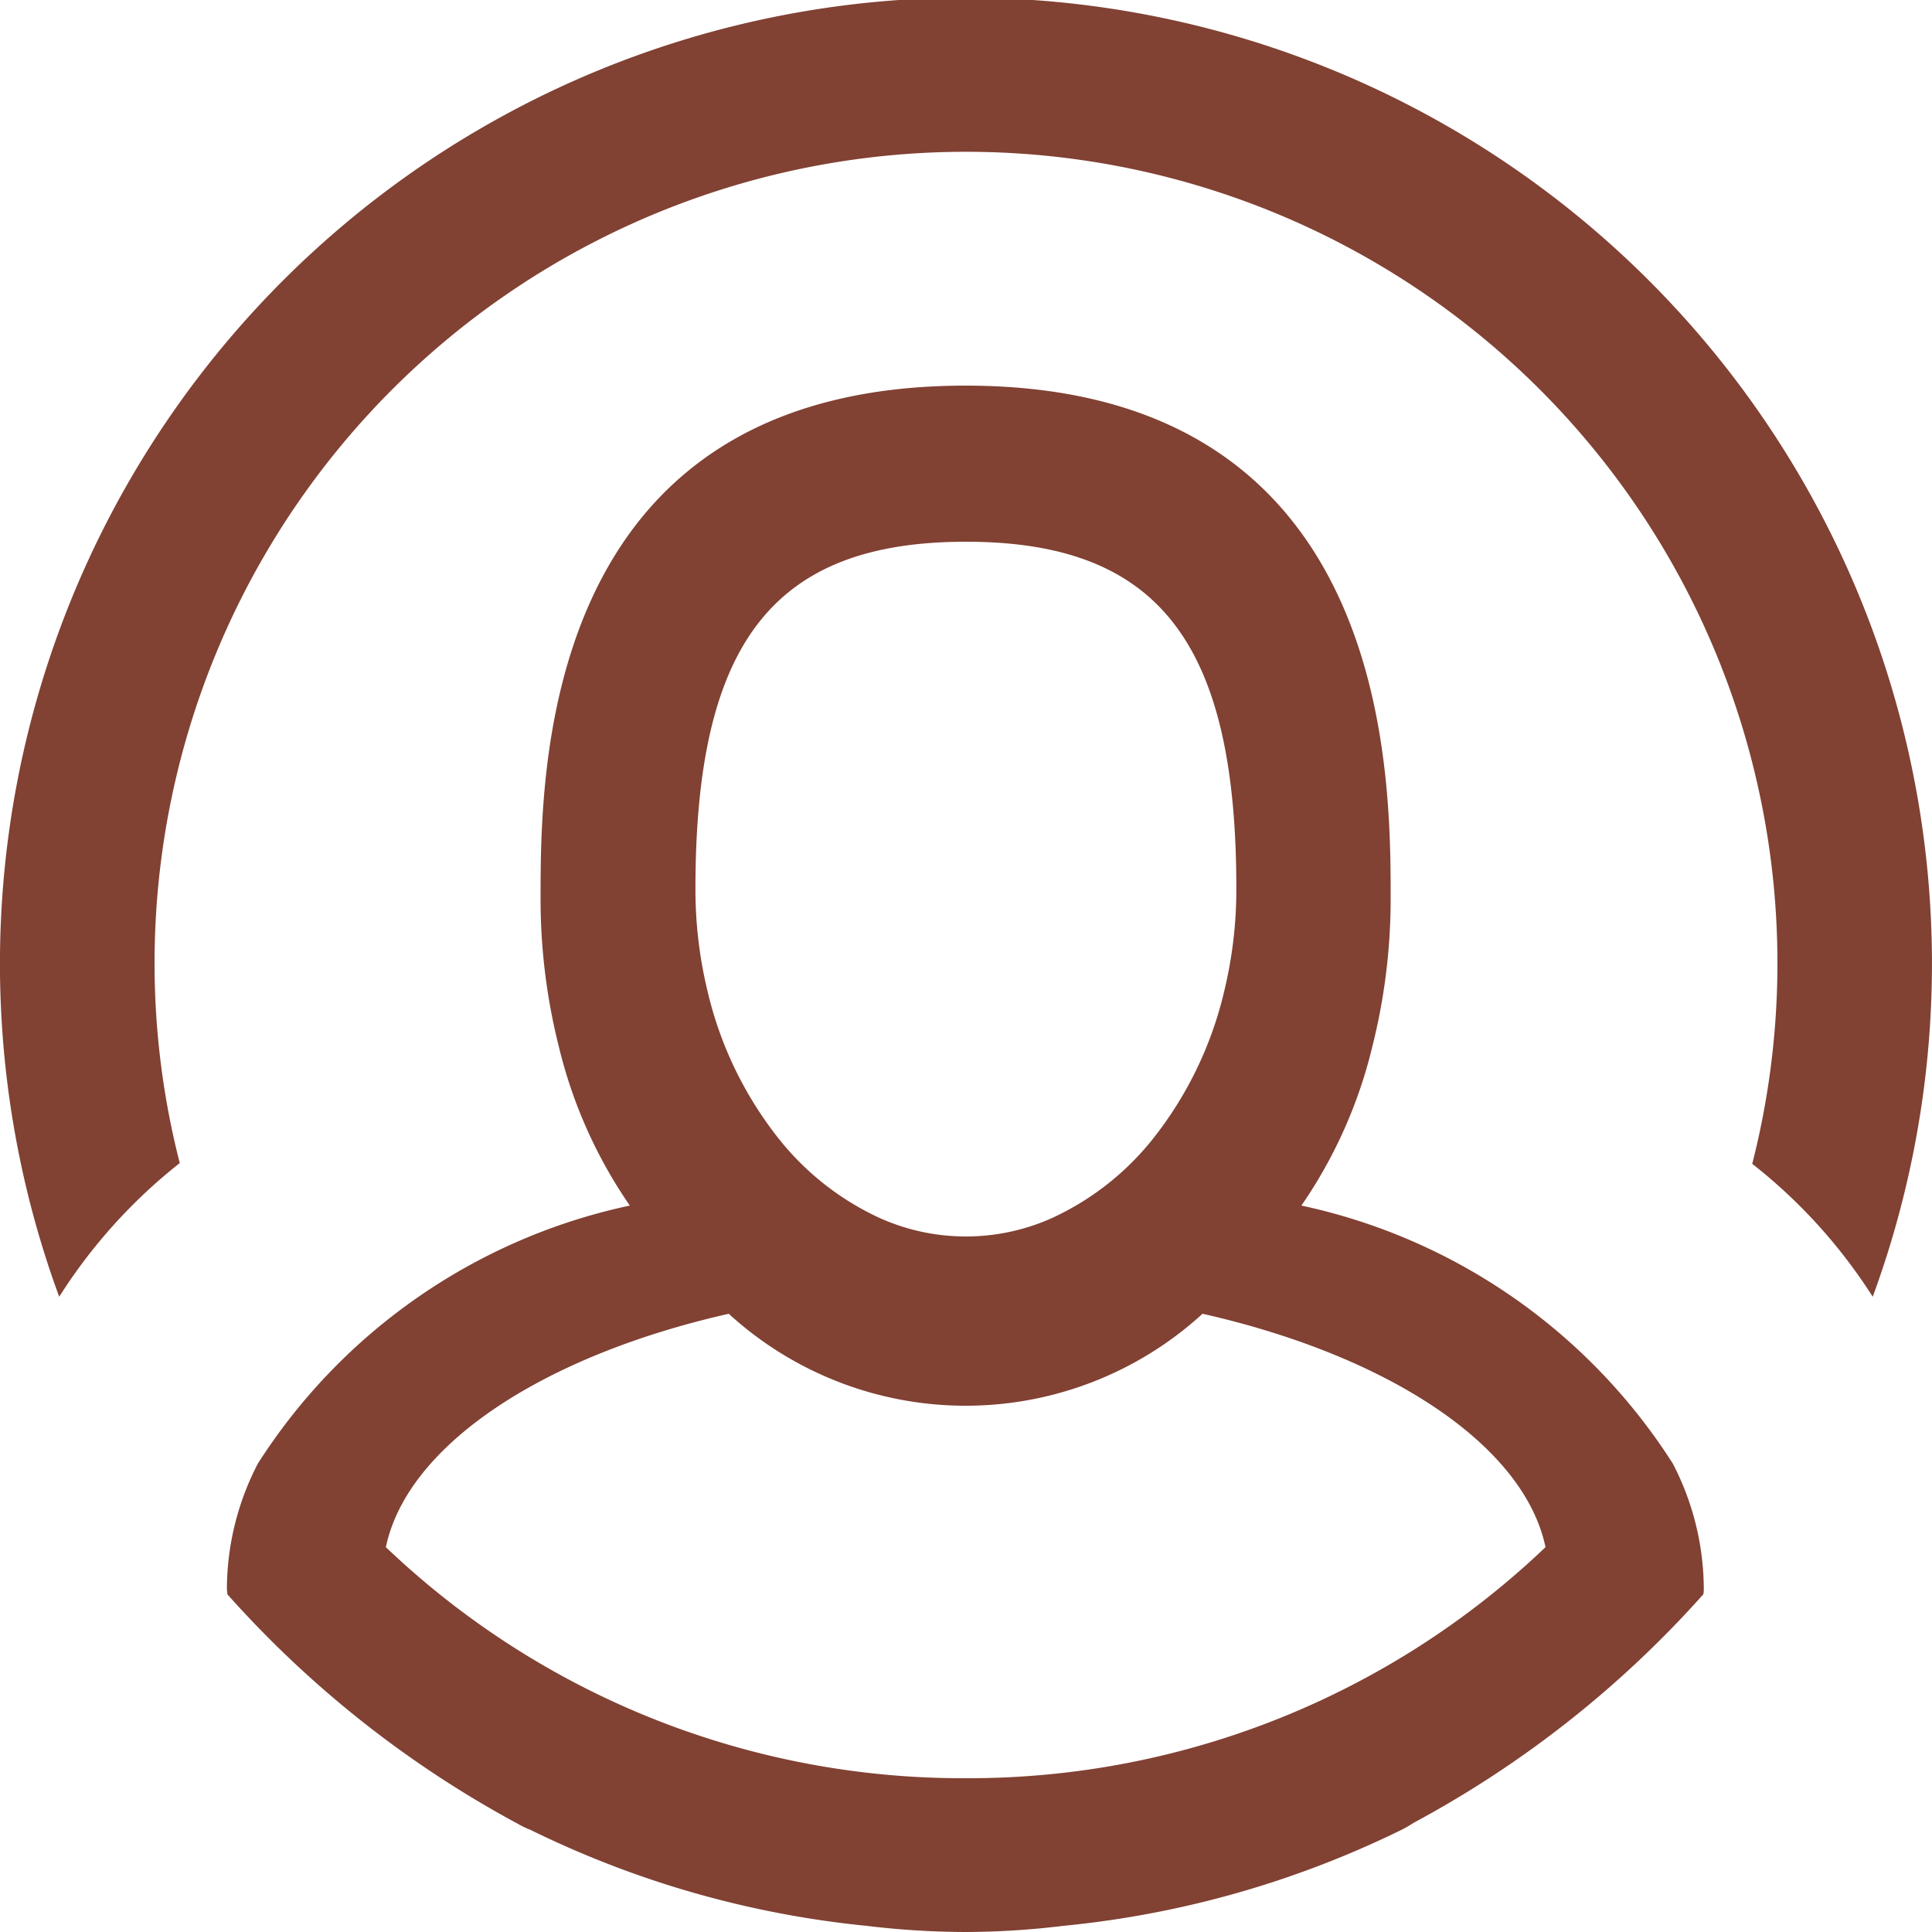 <svg xmlns="http://www.w3.org/2000/svg" width="25" height="25" viewBox="0 0 25 25">
<defs>
    <style>
      .cls-1 {
        fill: #814133;
        fill-rule: evenodd;
      }
    </style>
  </defs>
  <path id="icon" class="cls-1" d="M184.233,7179.78a6.878,6.878,0,0,0-1.559-1.72A10.5,10.5,0,1,0,162,7175.5a10.418,10.418,0,0,0,.326,2.55,6.919,6.919,0,0,0-1.56,1.73A12.5,12.5,0,1,1,184.233,7179.78Zm-16.083-1.18a6.146,6.146,0,0,1-.917-2.05,7.816,7.816,0,0,1-.238-1.92c0-1.65,0-6.64,5.5-6.64s5.5,4.99,5.5,6.64a7.816,7.816,0,0,1-.239,1.92,6.145,6.145,0,0,1-.916,2.05,7.582,7.582,0,0,1,4.807,3.34,3.543,3.543,0,0,1,.4,1.61c0,0.03,0,.05-0.006.08a13.71,13.71,0,0,1-3.754,2.96,1.412,1.412,0,0,1-.176.1,12.73,12.73,0,0,1-4.349,1.23,10.648,10.648,0,0,1-1.269.08,10.884,10.884,0,0,1-1.283-.08,12.7,12.7,0,0,1-4.342-1.24,1.158,1.158,0,0,1-.167-0.08,13.767,13.767,0,0,1-3.759-2.97c0-.03-0.006-0.05-0.006-0.08a3.543,3.543,0,0,1,.4-1.61A7.582,7.582,0,0,1,168.15,7178.6Zm4.349-8.59c-2.487,0-3.5,1.3-3.5,4.49a5.578,5.578,0,0,0,.16,1.34,4.845,4.845,0,0,0,.922,1.9,3.576,3.576,0,0,0,1.3,1.02,2.722,2.722,0,0,0,2.235,0,3.579,3.579,0,0,0,1.3-1.02,4.859,4.859,0,0,0,.922-1.9,5.578,5.578,0,0,0,.16-1.34C176,7171.31,174.986,7170.01,172.5,7170.01Zm0,16a10.811,10.811,0,0,0,7.5-2.99c-0.281-1.33-2.048-2.48-4.438-3.02a4.543,4.543,0,0,1-6.131,0c-2.389.54-4.157,1.69-4.437,3.02A10.809,10.809,0,0,0,172.5,7186.01Z" transform="translate(-160 -7163)"/>
</svg>
